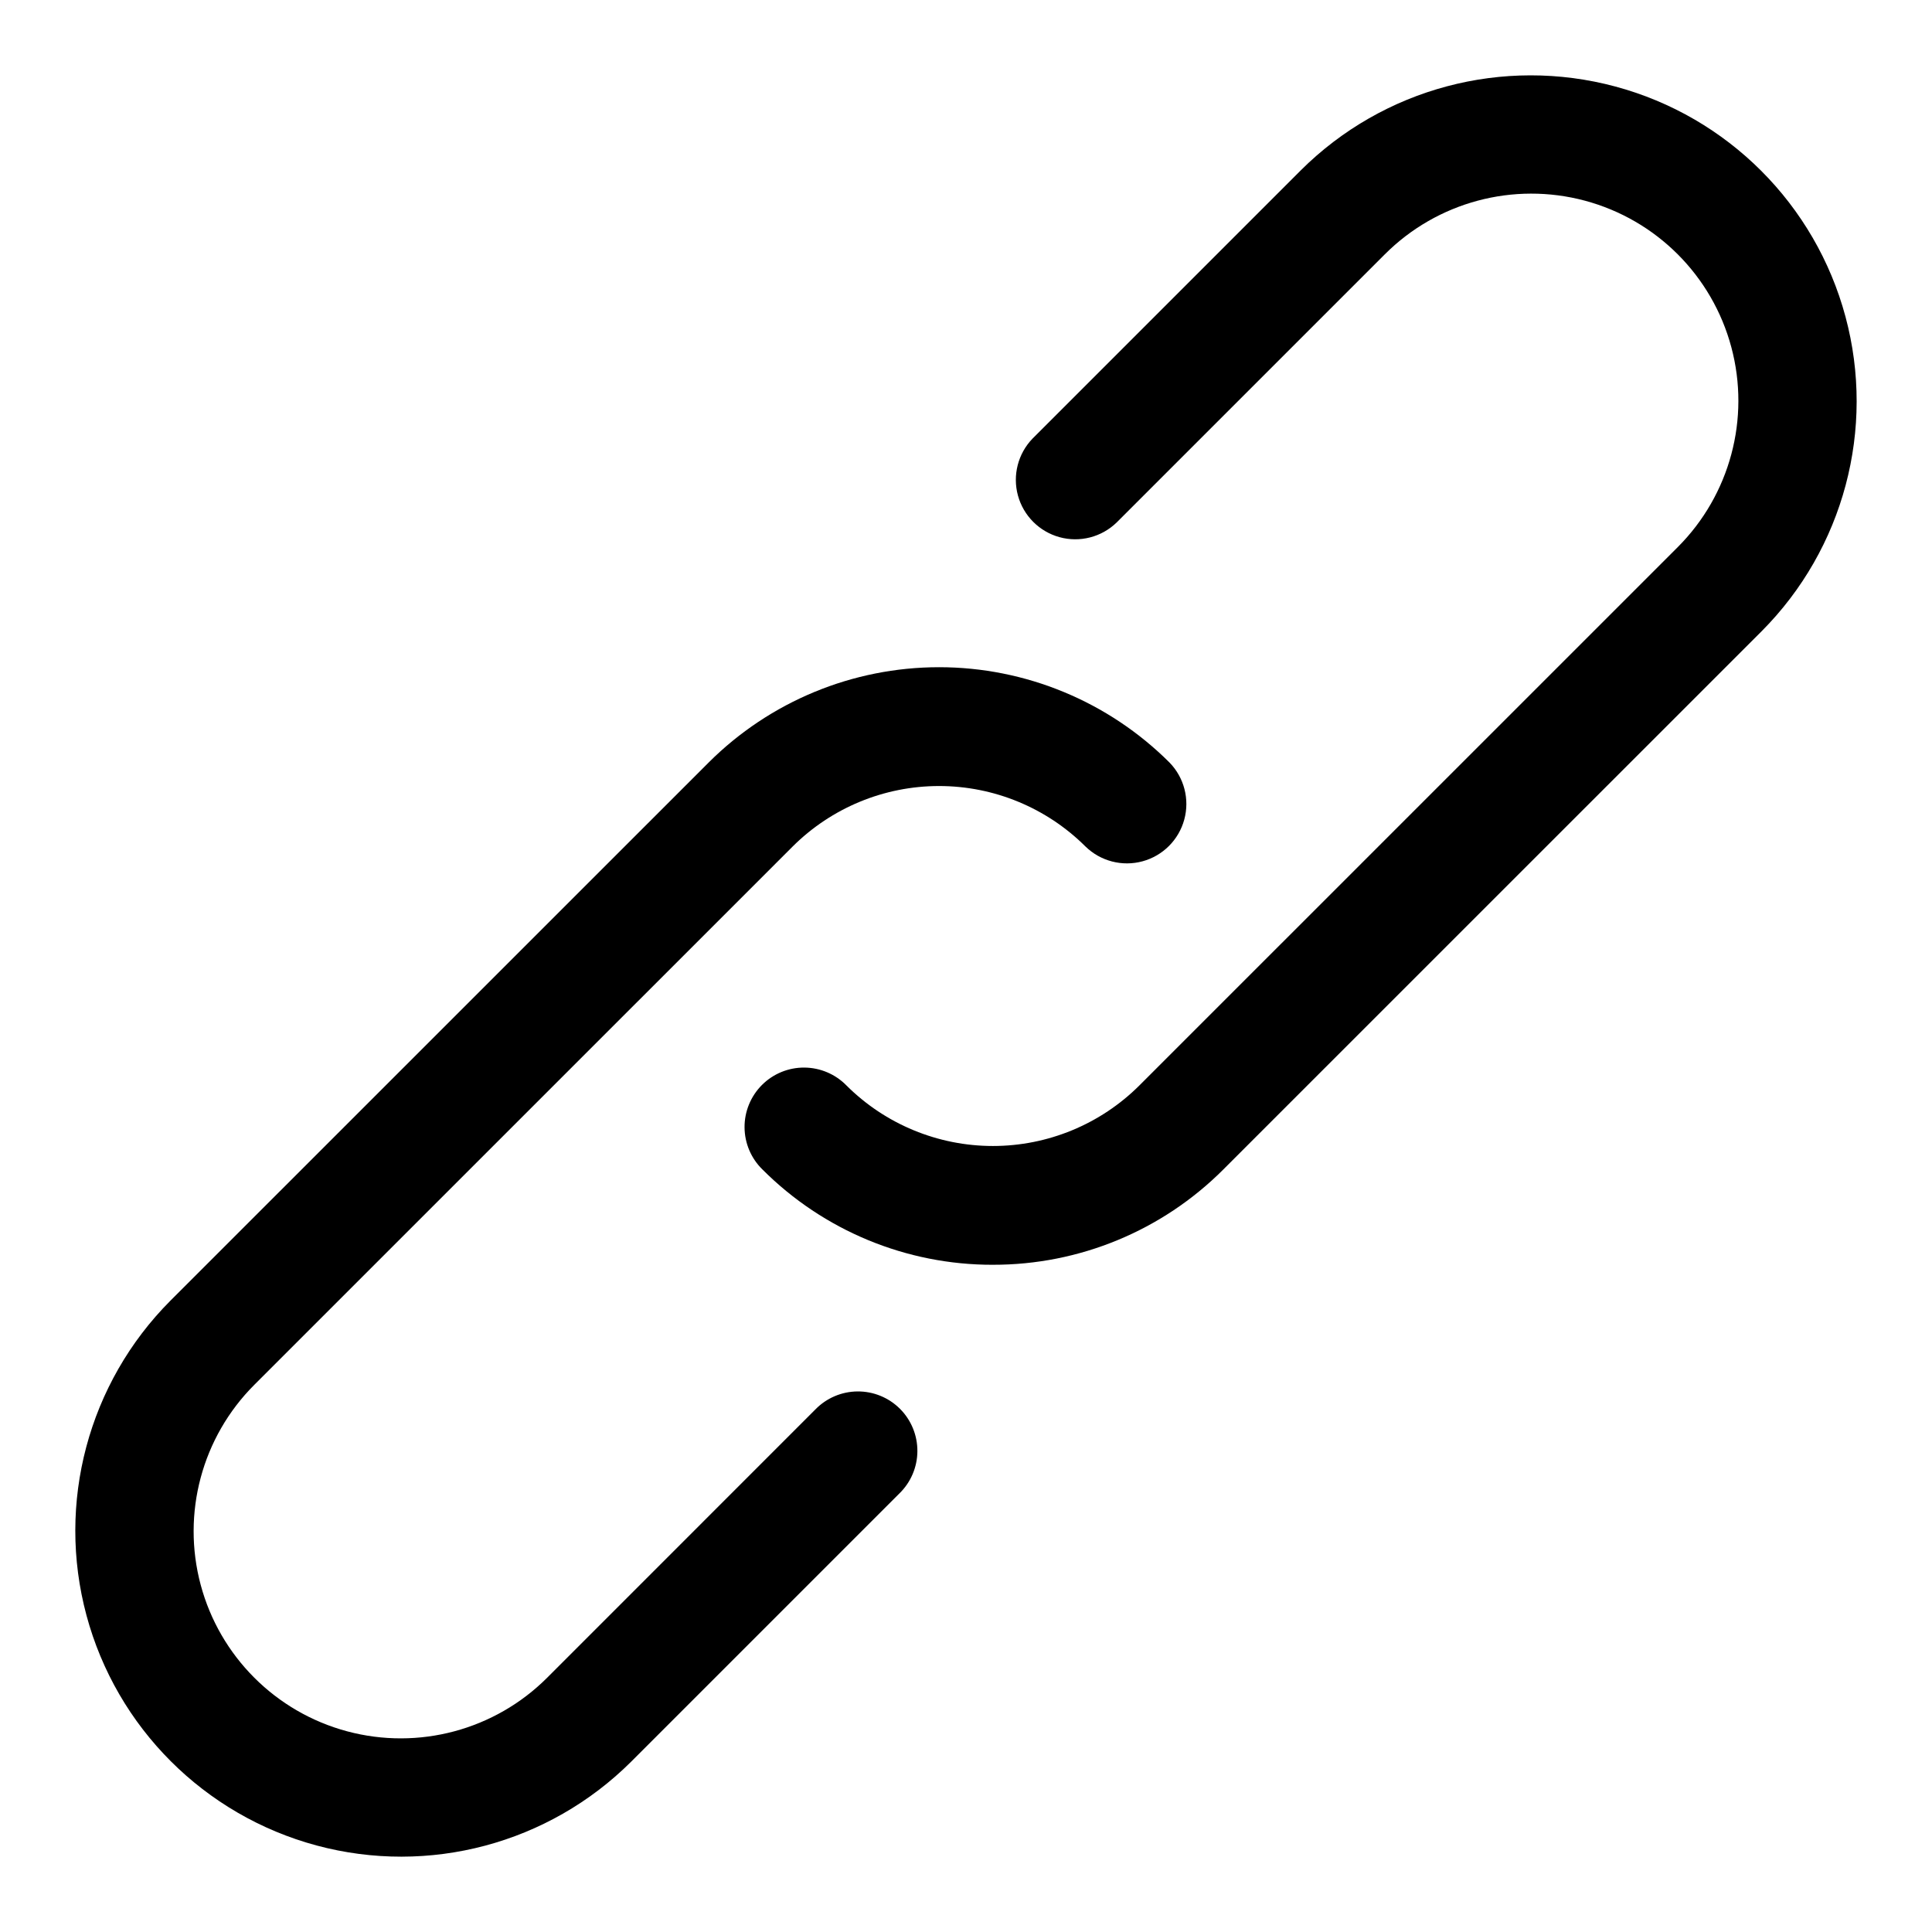 <?xml version="1.0" encoding="UTF-8"?>
<!-- Uploaded to: ICON Repo, www.iconrepo.com, Generator: ICON Repo Mixer Tools -->
<svg fill="#000000" width="800px" height="800px" version="1.1" viewBox="144 144 512 512" xmlns="http://www.w3.org/2000/svg">
 <path d="m407.13 479.18c-22.902 0.043-44.879-9.043-61.062-25.246-3.016-2.938-4.727-6.961-4.754-11.172-0.027-4.211 1.637-8.254 4.613-11.234 2.977-2.977 7.019-4.637 11.23-4.609 4.211 0.027 8.234 1.738 11.176 4.754 10.301 10.266 24.254 16.027 38.797 16.027 14.543 0 28.496-5.762 38.801-16.027l142.68-142.67c13.863-13.863 19.281-34.07 14.207-53.008-5.074-18.941-19.863-33.734-38.801-38.812-18.941-5.074-39.148 0.34-53.012 14.203l-71.09 71.086c-3.996 3.875-9.742 5.356-15.113 3.887-5.371-1.469-9.566-5.668-11.035-11.035-1.469-5.371 0.012-11.121 3.887-15.117l71.078-71.078c21.836-21.738 53.598-30.195 83.352-22.199 29.754 7.996 52.992 31.238 60.988 60.992 7.996 29.754-0.469 61.516-22.207 83.348l-142.68 142.66h0.004c-16.188 16.203-38.16 25.289-61.062 25.246zm-95.871 131.69 71.078-71.078c3.027-2.938 4.75-6.965 4.781-11.18 0.031-4.219-1.629-8.273-4.609-11.254-2.981-2.984-7.035-4.644-11.254-4.613-4.215 0.035-8.242 1.754-11.18 4.781l-71.074 71.09c-13.867 13.863-34.074 19.273-53.012 14.199-18.938-5.078-33.73-19.871-38.805-38.809-5.07-18.941 0.344-39.148 14.211-53.012l142.67-142.66c10.305-10.262 24.254-16.027 38.797-16.027 14.547 0 28.496 5.766 38.801 16.027 3.992 3.894 9.75 5.387 15.129 3.918 5.383-1.465 9.586-5.668 11.051-11.051 1.469-5.383-0.023-11.137-3.918-15.129-16.203-16.172-38.164-25.254-61.059-25.254-22.898 0-44.855 9.082-61.062 25.254l-142.68 142.66c-21.738 21.832-30.199 53.594-22.207 83.348 7.996 29.754 31.238 52.996 60.992 60.996 29.754 7.996 61.516-0.465 83.348-22.203z"/>
</svg>
